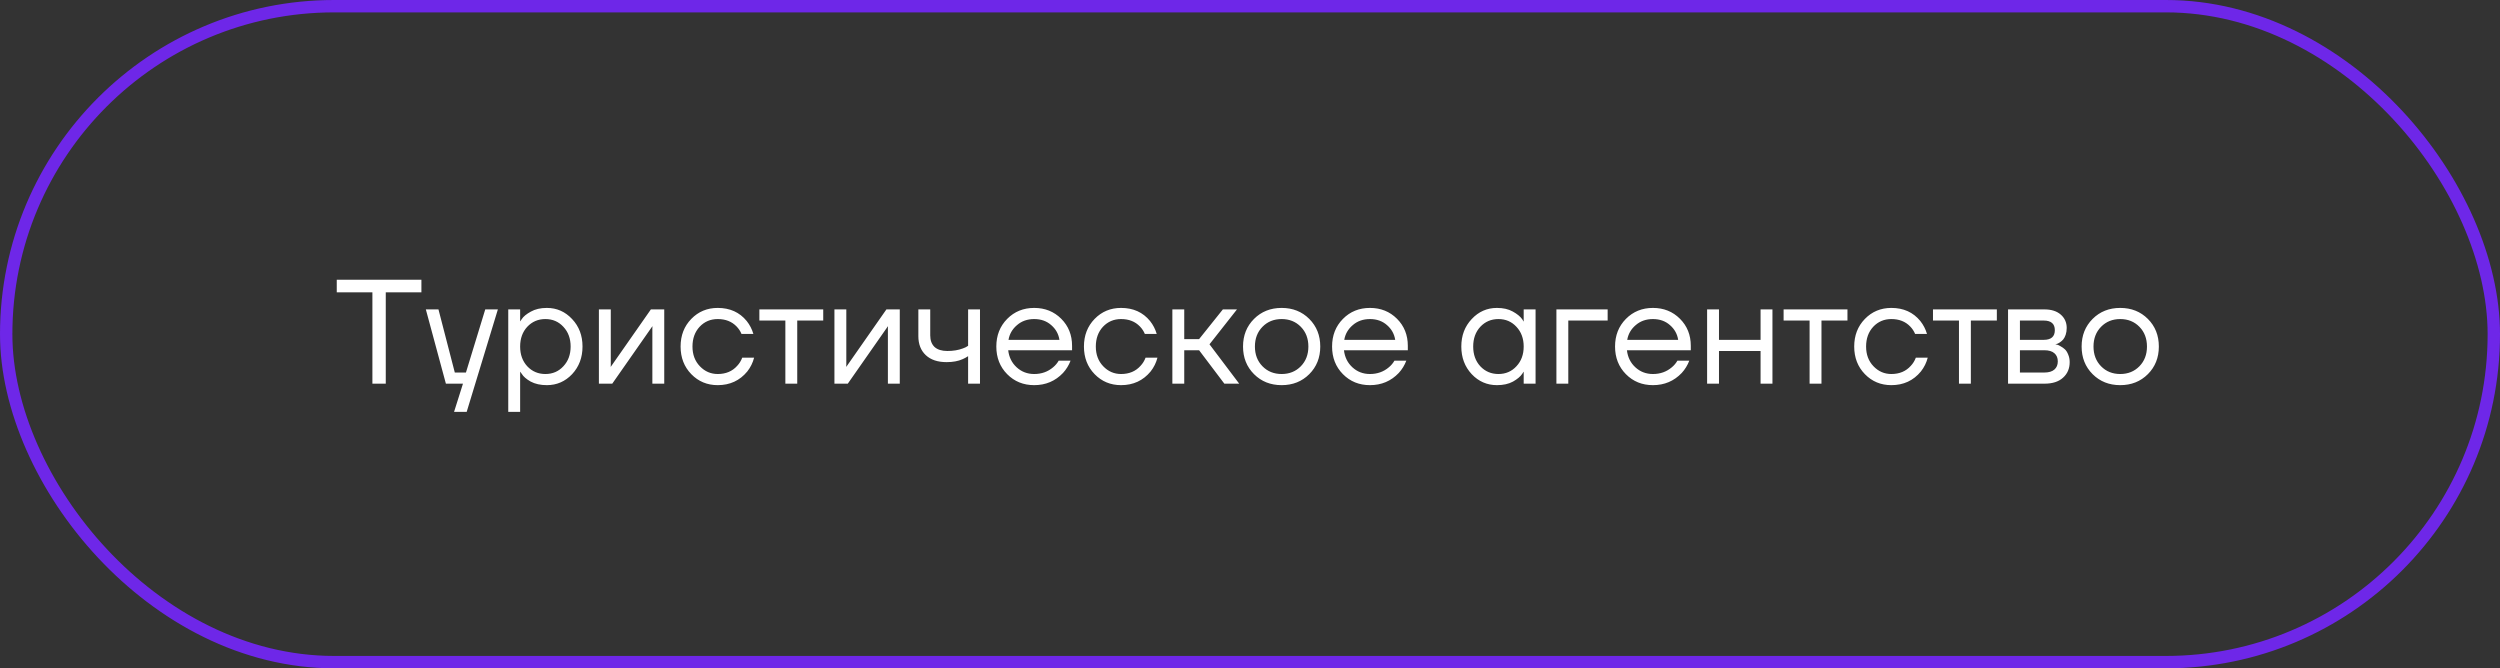<?xml version="1.0" encoding="UTF-8"?> <svg xmlns="http://www.w3.org/2000/svg" width="202" height="54" viewBox="0 0 202 54" fill="none"><rect x="0" y="0" width="202" height="54" fill="#333333" stroke="none"/><rect x="0.5" y="0.5" width="201" height="53" rx="26.5" stroke="#6E27E8"></rect><path d="M27.21 23.62V22.6H34.05V23.62H31.17V31H30.09V23.62H27.21ZM34.408 25H35.428L36.748 30.1H37.648L39.208 25H40.228L37.708 33.28H36.688L37.408 31H36.028L34.408 25ZM41.067 33.28V25H42.027V25.96H42.039L42.159 25.78C42.295 25.572 42.539 25.372 42.891 25.18C43.243 24.98 43.675 24.88 44.187 24.88C44.987 24.88 45.667 25.18 46.227 25.78C46.787 26.372 47.067 27.112 47.067 28C47.067 28.888 46.787 29.632 46.227 30.232C45.667 30.824 44.987 31.12 44.187 31.12C43.675 31.12 43.239 31.024 42.879 30.832C42.527 30.632 42.287 30.424 42.159 30.208L42.039 30.04H42.027V33.28H41.067ZM42.603 26.404C42.219 26.82 42.027 27.352 42.027 28C42.027 28.648 42.219 29.18 42.603 29.596C42.995 30.012 43.483 30.22 44.067 30.22C44.651 30.22 45.135 30.012 45.519 29.596C45.911 29.18 46.107 28.648 46.107 28C46.107 27.352 45.911 26.82 45.519 26.404C45.135 25.988 44.651 25.78 44.067 25.78C43.483 25.78 42.995 25.988 42.603 26.404ZM48.391 31V25H49.351V29.5L49.339 29.62H49.363L52.591 25H53.671V31H52.711V26.5L52.723 26.38H52.699L49.471 31H48.391ZM55.856 30.232C55.28 29.64 54.992 28.896 54.992 28C54.992 27.104 55.28 26.36 55.856 25.768C56.432 25.176 57.144 24.88 57.992 24.88C58.976 24.88 59.756 25.232 60.332 25.936C60.58 26.248 60.76 26.596 60.872 26.98H59.912C59.824 26.764 59.692 26.564 59.516 26.38C59.132 25.98 58.624 25.78 57.992 25.78C57.408 25.78 56.92 25.988 56.528 26.404C56.144 26.82 55.952 27.352 55.952 28C55.952 28.648 56.152 29.18 56.552 29.596C56.952 30.012 57.432 30.22 57.992 30.22C58.648 30.22 59.172 30 59.564 29.56C59.74 29.376 59.876 29.156 59.972 28.9H60.932C60.828 29.308 60.644 29.68 60.38 30.016C59.772 30.752 58.976 31.12 57.992 31.12C57.144 31.12 56.432 30.824 55.856 30.232ZM61.357 25.9V25H66.517V25.9H64.417V31H63.457V25.9H61.357ZM67.422 31V25H68.382V29.5L68.37 29.62H68.394L71.622 25H72.702V31H71.742V26.5L71.754 26.38H71.73L68.502 31H67.422ZM74.203 27.16V25H75.163V27.1C75.163 27.5 75.279 27.812 75.511 28.036C75.751 28.252 76.095 28.36 76.543 28.36C77.015 28.36 77.431 28.292 77.791 28.156C77.959 28.1 78.103 28.028 78.223 27.94V25H79.183V31H78.223V28.78C78.063 28.884 77.915 28.964 77.779 29.02C77.427 29.18 76.995 29.26 76.483 29.26C75.763 29.26 75.203 29.072 74.803 28.696C74.403 28.32 74.203 27.808 74.203 27.16ZM81.379 30.232C80.795 29.64 80.503 28.896 80.503 28C80.503 27.104 80.795 26.36 81.379 25.768C81.963 25.176 82.691 24.88 83.563 24.88C84.435 24.88 85.163 25.172 85.747 25.756C86.331 26.34 86.623 27.068 86.623 27.94V28.3H81.463C81.527 28.86 81.755 29.32 82.147 29.68C82.539 30.04 83.011 30.22 83.563 30.22C84.155 30.22 84.663 30.04 85.087 29.68C85.279 29.52 85.431 29.34 85.543 29.14H86.503C86.359 29.516 86.155 29.848 85.891 30.136C85.267 30.792 84.491 31.12 83.563 31.12C82.691 31.12 81.963 30.824 81.379 30.232ZM81.487 27.46H85.603C85.531 26.988 85.311 26.592 84.943 26.272C84.575 25.944 84.115 25.78 83.563 25.78C83.011 25.78 82.547 25.944 82.171 26.272C81.795 26.592 81.567 26.988 81.487 27.46ZM88.446 30.232C87.87 29.64 87.582 28.896 87.582 28C87.582 27.104 87.87 26.36 88.446 25.768C89.022 25.176 89.734 24.88 90.582 24.88C91.566 24.88 92.346 25.232 92.922 25.936C93.17 26.248 93.35 26.596 93.462 26.98H92.502C92.414 26.764 92.282 26.564 92.106 26.38C91.722 25.98 91.214 25.78 90.582 25.78C89.998 25.78 89.51 25.988 89.118 26.404C88.734 26.82 88.542 27.352 88.542 28C88.542 28.648 88.742 29.18 89.142 29.596C89.542 30.012 90.022 30.22 90.582 30.22C91.238 30.22 91.762 30 92.154 29.56C92.33 29.376 92.466 29.156 92.562 28.9H93.522C93.418 29.308 93.234 29.68 92.97 30.016C92.362 30.752 91.566 31.12 90.582 31.12C89.734 31.12 89.022 30.824 88.446 30.232ZM94.727 31V25H95.687V27.4H96.887L98.807 25H99.947L97.727 27.82L100.127 31H98.927L96.887 28.3H95.687V31H94.727ZM101.325 30.232C100.733 29.64 100.437 28.896 100.437 28C100.437 27.104 100.733 26.36 101.325 25.768C101.917 25.176 102.661 24.88 103.557 24.88C104.453 24.88 105.197 25.176 105.789 25.768C106.381 26.36 106.677 27.104 106.677 28C106.677 28.896 106.381 29.64 105.789 30.232C105.197 30.824 104.453 31.12 103.557 31.12C102.661 31.12 101.917 30.824 101.325 30.232ZM102.009 26.404C101.601 26.82 101.397 27.352 101.397 28C101.397 28.648 101.601 29.18 102.009 29.596C102.417 30.012 102.933 30.22 103.557 30.22C104.181 30.22 104.697 30.012 105.105 29.596C105.513 29.18 105.717 28.648 105.717 28C105.717 27.352 105.513 26.82 105.105 26.404C104.697 25.988 104.181 25.78 103.557 25.78C102.933 25.78 102.417 25.988 102.009 26.404ZM108.508 30.232C107.924 29.64 107.632 28.896 107.632 28C107.632 27.104 107.924 26.36 108.508 25.768C109.092 25.176 109.82 24.88 110.692 24.88C111.564 24.88 112.292 25.172 112.876 25.756C113.46 26.34 113.752 27.068 113.752 27.94V28.3H108.592C108.656 28.86 108.884 29.32 109.276 29.68C109.668 30.04 110.14 30.22 110.692 30.22C111.284 30.22 111.792 30.04 112.216 29.68C112.408 29.52 112.56 29.34 112.672 29.14H113.632C113.488 29.516 113.284 29.848 113.02 30.136C112.396 30.792 111.62 31.12 110.692 31.12C109.82 31.12 109.092 30.824 108.508 30.232ZM108.616 27.46H112.732C112.66 26.988 112.44 26.592 112.072 26.272C111.704 25.944 111.244 25.78 110.692 25.78C110.14 25.78 109.676 25.944 109.3 26.272C108.924 26.592 108.696 26.988 108.616 27.46ZM118.914 30.232C118.354 29.632 118.074 28.888 118.074 28C118.074 27.112 118.354 26.372 118.914 25.78C119.474 25.18 120.154 24.88 120.954 24.88C121.458 24.88 121.882 24.976 122.226 25.168C122.578 25.36 122.834 25.568 122.994 25.792L123.102 25.972H123.114V25H124.074V31H123.114V30.04H123.102L122.994 30.208C122.85 30.424 122.602 30.632 122.25 30.832C121.898 31.024 121.466 31.12 120.954 31.12C120.154 31.12 119.474 30.824 118.914 30.232ZM119.61 26.404C119.226 26.82 119.034 27.352 119.034 28C119.034 28.648 119.226 29.18 119.61 29.596C120.002 30.012 120.49 30.22 121.074 30.22C121.658 30.22 122.142 30.012 122.526 29.596C122.918 29.18 123.114 28.648 123.114 28C123.114 27.352 122.918 26.82 122.526 26.404C122.142 25.988 121.658 25.78 121.074 25.78C120.49 25.78 120.002 25.988 119.61 26.404ZM125.758 31V25H129.898V25.9H126.718V31H125.758ZM131.372 30.232C130.788 29.64 130.496 28.896 130.496 28C130.496 27.104 130.788 26.36 131.372 25.768C131.956 25.176 132.684 24.88 133.556 24.88C134.428 24.88 135.156 25.172 135.74 25.756C136.324 26.34 136.616 27.068 136.616 27.94V28.3H131.456C131.52 28.86 131.748 29.32 132.14 29.68C132.532 30.04 133.004 30.22 133.556 30.22C134.148 30.22 134.656 30.04 135.08 29.68C135.272 29.52 135.424 29.34 135.536 29.14H136.496C136.352 29.516 136.148 29.848 135.884 30.136C135.26 30.792 134.484 31.12 133.556 31.12C132.684 31.12 131.956 30.824 131.372 30.232ZM131.48 27.46H135.596C135.524 26.988 135.304 26.592 134.936 26.272C134.568 25.944 134.108 25.78 133.556 25.78C133.004 25.78 132.54 25.944 132.164 26.272C131.788 26.592 131.56 26.988 131.48 27.46ZM137.934 31V25H138.894V27.46H142.254V25H143.214V31H142.254V28.36H138.894V31H137.934ZM144.115 25.9V25H149.275V25.9H147.175V31H146.215V25.9H144.115ZM150.684 30.232C150.108 29.64 149.82 28.896 149.82 28C149.82 27.104 150.108 26.36 150.684 25.768C151.26 25.176 151.972 24.88 152.82 24.88C153.804 24.88 154.584 25.232 155.16 25.936C155.408 26.248 155.588 26.596 155.7 26.98H154.74C154.652 26.764 154.52 26.564 154.344 26.38C153.96 25.98 153.452 25.78 152.82 25.78C152.236 25.78 151.748 25.988 151.356 26.404C150.972 26.82 150.78 27.352 150.78 28C150.78 28.648 150.98 29.18 151.38 29.596C151.78 30.012 152.26 30.22 152.82 30.22C153.476 30.22 154 30 154.392 29.56C154.568 29.376 154.704 29.156 154.8 28.9H155.76C155.656 29.308 155.472 29.68 155.208 30.016C154.6 30.752 153.804 31.12 152.82 31.12C151.972 31.12 151.26 30.824 150.684 30.232ZM156.185 25.9V25H161.345V25.9H159.245V31H158.285V25.9H156.185ZM162.25 31V25H165.19C165.75 25 166.19 25.14 166.51 25.42C166.83 25.7 166.99 26.06 166.99 26.5C166.99 26.7 166.962 26.884 166.906 27.052C166.85 27.212 166.782 27.34 166.702 27.436C166.622 27.524 166.534 27.6 166.438 27.664C166.35 27.72 166.274 27.76 166.21 27.784C166.154 27.8 166.114 27.808 166.09 27.808V27.82C166.114 27.82 166.162 27.832 166.234 27.856C166.306 27.872 166.398 27.916 166.51 27.988C166.63 28.052 166.742 28.132 166.846 28.228C166.95 28.324 167.038 28.464 167.11 28.648C167.19 28.832 167.23 29.036 167.23 29.26C167.23 29.78 167.05 30.2 166.69 30.52C166.338 30.84 165.842 31 165.202 31H162.25ZM163.21 27.46H165.13C165.73 27.46 166.03 27.2 166.03 26.68C166.03 26.16 165.73 25.9 165.13 25.9H163.21V27.46ZM163.21 30.1H165.19C165.542 30.1 165.81 30.02 165.994 29.86C166.178 29.7 166.27 29.48 166.27 29.2C166.27 28.92 166.178 28.7 165.994 28.54C165.81 28.38 165.542 28.3 165.19 28.3H163.21V30.1ZM169.083 30.232C168.491 29.64 168.195 28.896 168.195 28C168.195 27.104 168.491 26.36 169.083 25.768C169.675 25.176 170.419 24.88 171.315 24.88C172.211 24.88 172.955 25.176 173.547 25.768C174.139 26.36 174.435 27.104 174.435 28C174.435 28.896 174.139 29.64 173.547 30.232C172.955 30.824 172.211 31.12 171.315 31.12C170.419 31.12 169.675 30.824 169.083 30.232ZM169.767 26.404C169.359 26.82 169.155 27.352 169.155 28C169.155 28.648 169.359 29.18 169.767 29.596C170.175 30.012 170.691 30.22 171.315 30.22C171.939 30.22 172.455 30.012 172.863 29.596C173.271 29.18 173.475 28.648 173.475 28C173.475 27.352 173.271 26.82 172.863 26.404C172.455 25.988 171.939 25.78 171.315 25.78C170.691 25.78 170.175 25.988 169.767 26.404Z" fill="white"></path></svg> 